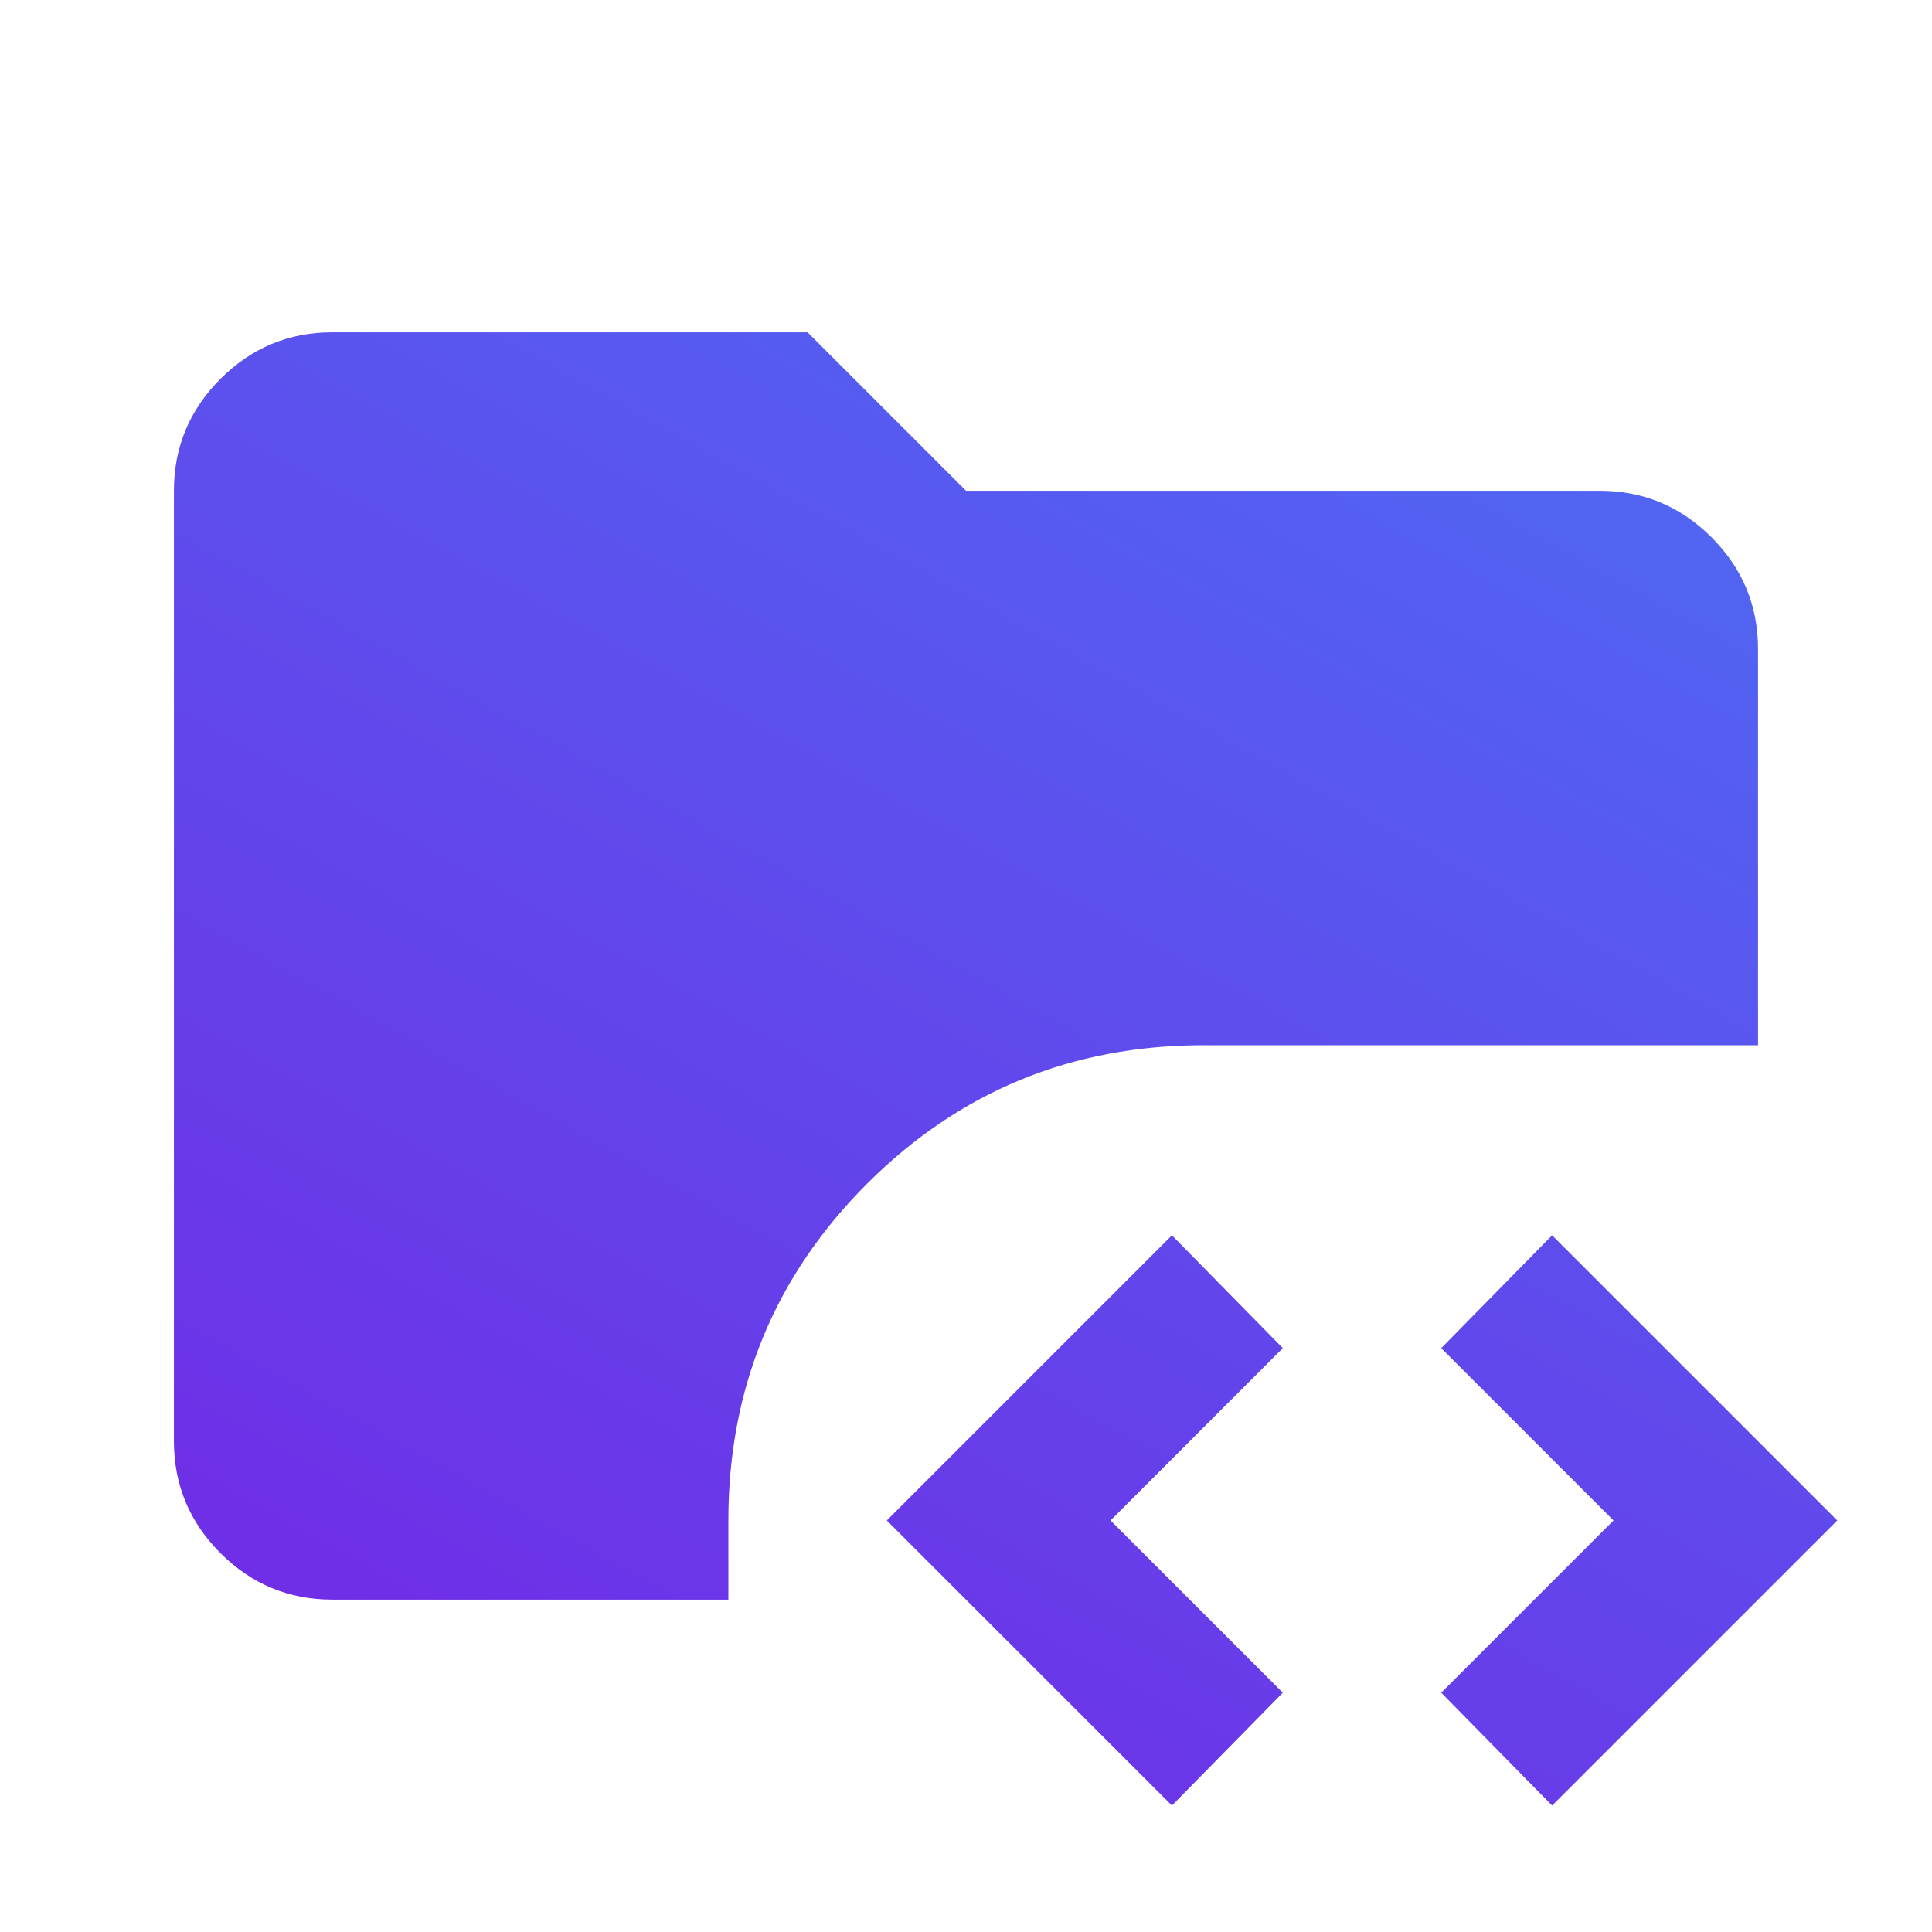 <svg xmlns="http://www.w3.org/2000/svg" width="54" height="54" viewBox="0 0 54 54" fill="none"><mask id="mask0_673_2968" style="mask-type:alpha" maskUnits="userSpaceOnUse" x="0" y="0" width="54" height="54"><rect x="0.434" y="0.434" width="53.132" height="53.132" fill="url(#paint0_linear_673_2968)"></rect></mask><g mask="url(#mask0_673_2968)"><path d="M9.289 44.71C8.071 44.71 7.029 44.277 6.162 43.41C5.295 42.543 4.861 41.5 4.861 40.283V13.717C4.861 12.499 5.295 11.457 6.162 10.59C7.029 9.723 8.071 9.289 9.289 9.289H22.572L27 13.717H44.71C45.928 13.717 46.97 14.15 47.837 15.017C48.705 15.884 49.138 16.927 49.138 18.144V29.214H33.641C29.951 29.214 26.815 30.505 24.232 33.088C21.65 35.671 20.358 38.807 20.358 42.497V44.71H9.289ZM32.756 50.466L24.786 42.497L32.756 34.527L35.855 37.681L31.04 42.497L35.855 47.312L32.756 50.466ZM43.382 50.466L40.283 47.312L45.098 42.497L40.283 37.681L43.382 34.527L51.352 42.497L43.382 50.466Z" fill="url(#paint1_linear_673_2968)"></path></g><defs><linearGradient id="paint0_linear_673_2968" x1="64.951" y1="-47.385" x2="-3.255" y2="61.527" gradientUnits="userSpaceOnUse"><stop stop-color="#3499FD"></stop><stop offset="1" stop-color="#781EE3"></stop></linearGradient><linearGradient id="paint1_linear_673_2968" x1="61.314" y1="-27.771" x2="11.469" y2="62.092" gradientUnits="userSpaceOnUse"><stop stop-color="#3499FD"></stop><stop offset="1" stop-color="#781EE3"></stop></linearGradient></defs></svg>